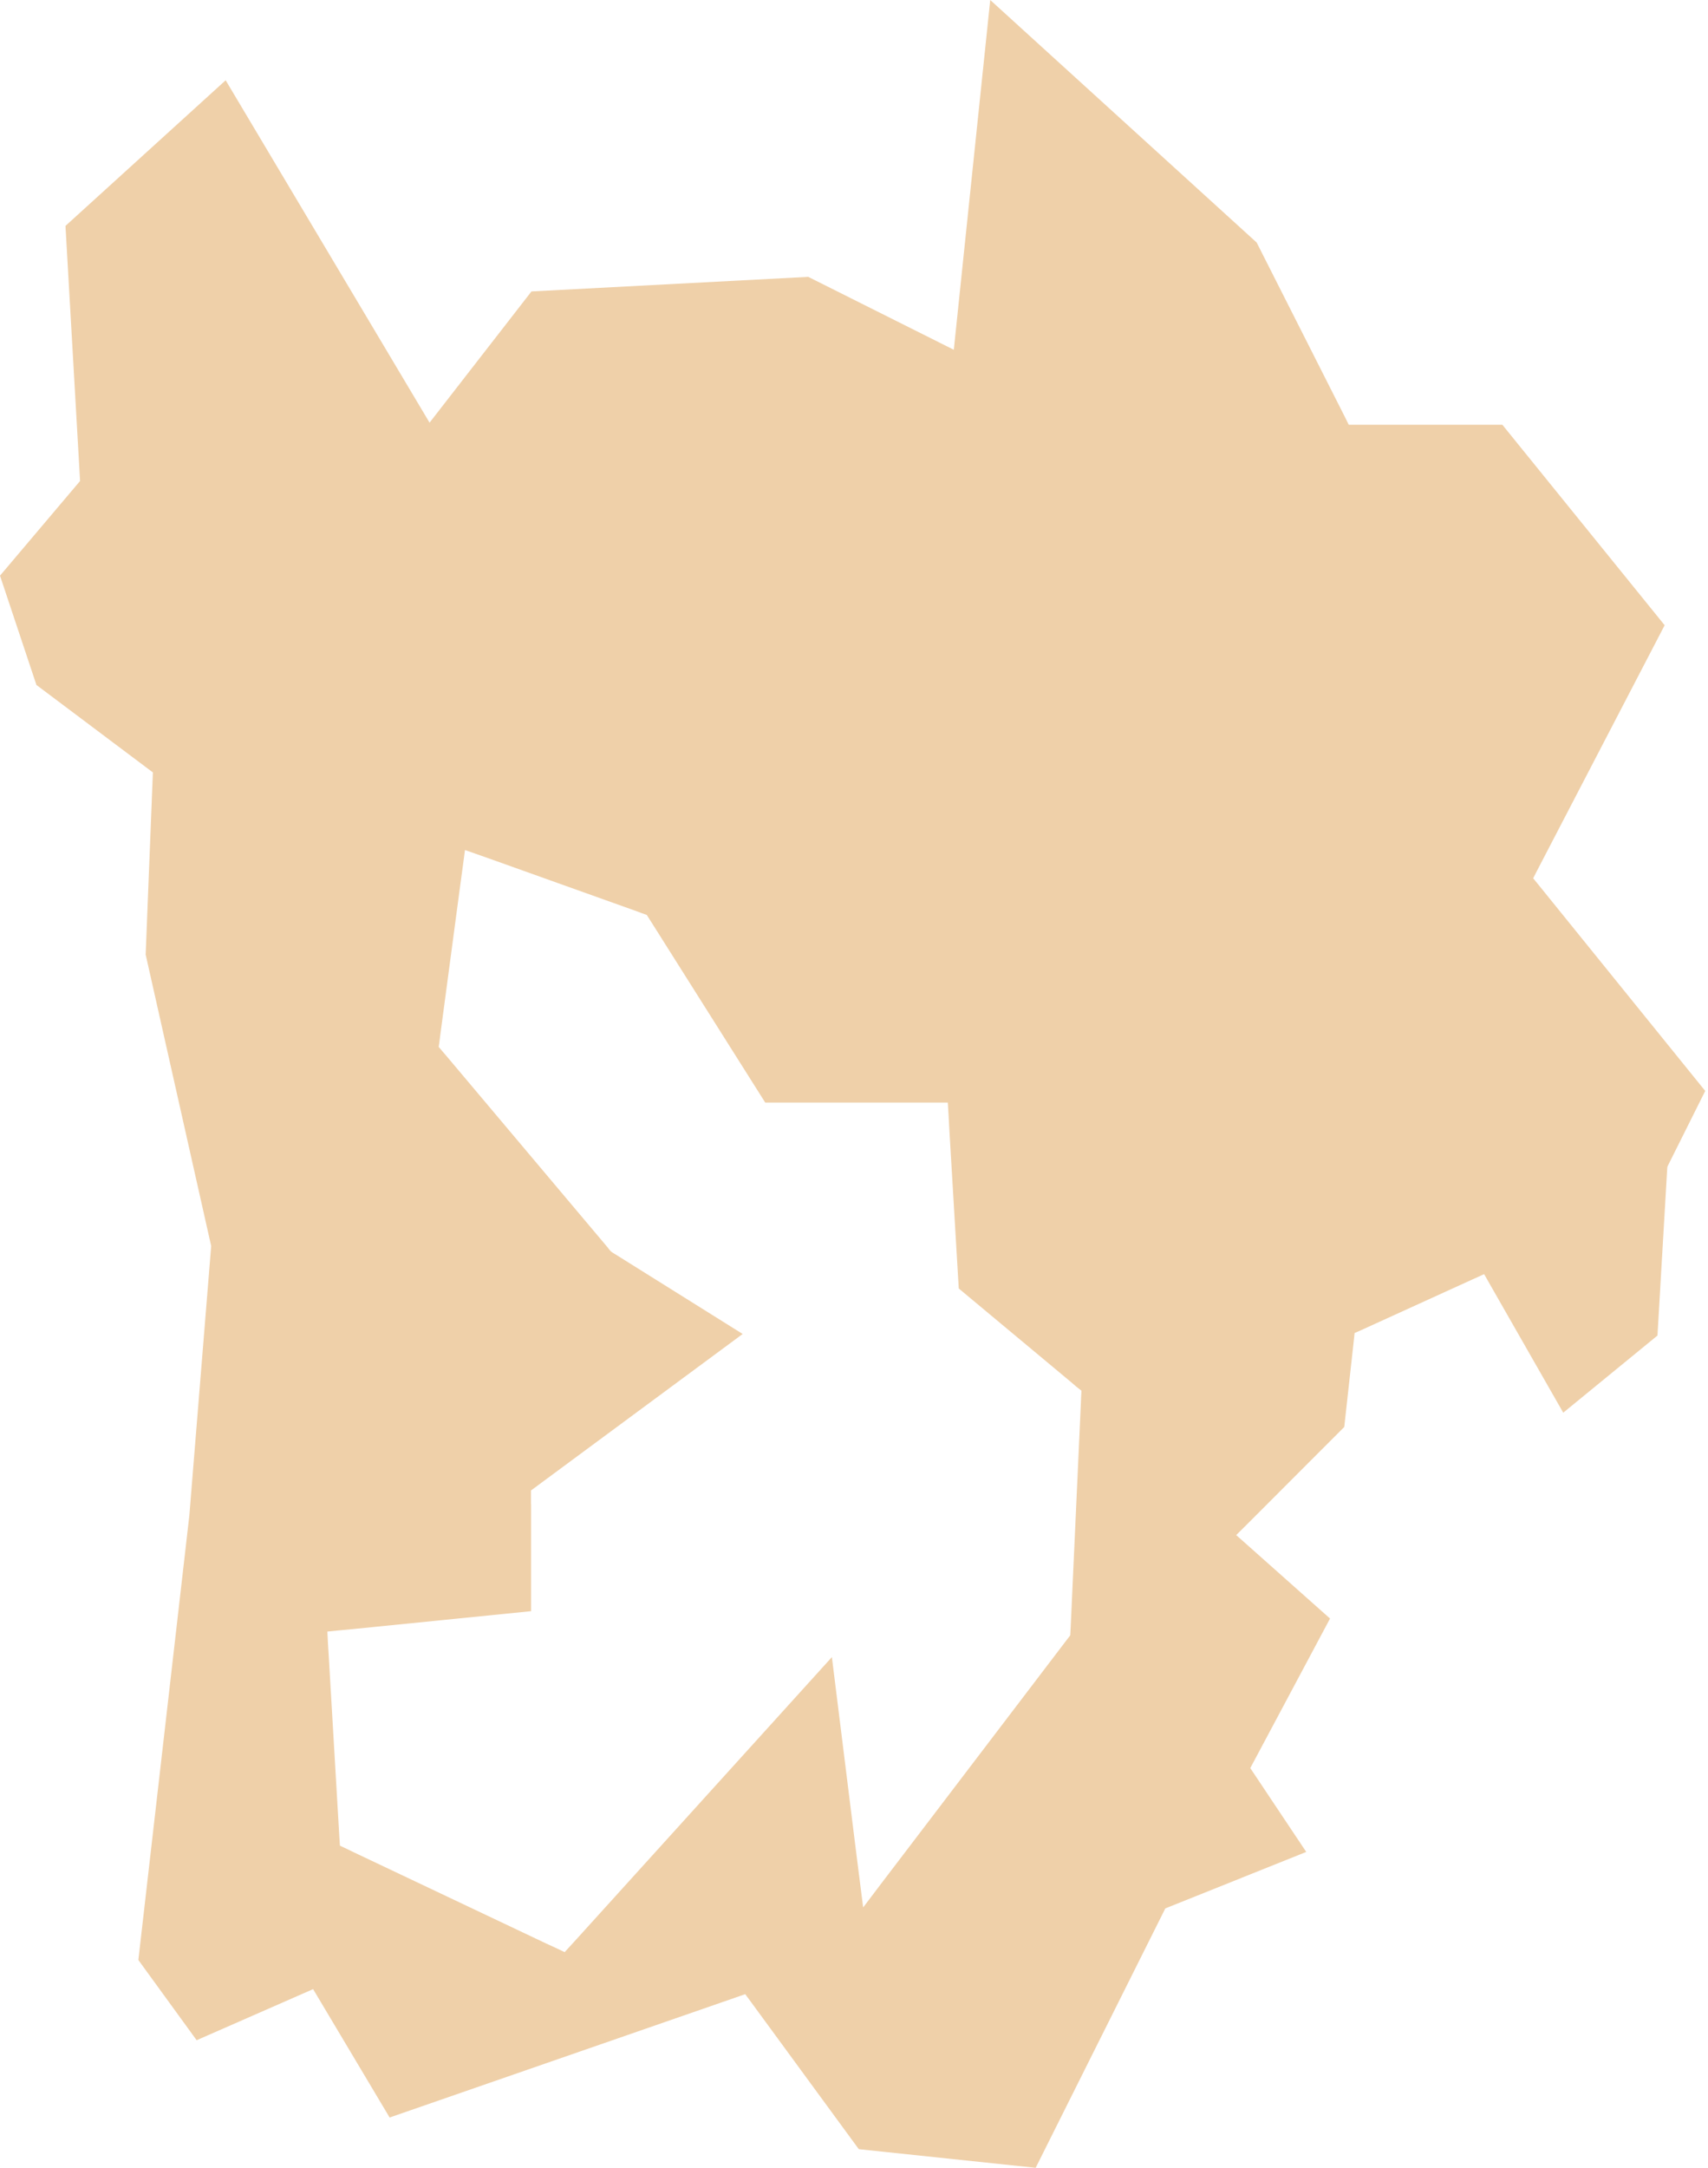 <?xml version="1.0" encoding="UTF-8"?> <svg xmlns="http://www.w3.org/2000/svg" width="164" height="208" viewBox="0 0 164 208" fill="none"> <path fill-rule="evenodd" clip-rule="evenodd" d="M32.543 175.543L31.574 159.042L31.497 157.789L31.434 156.546L32.673 156.423L33.924 156.305L50.996 154.591V144.319H50.985V143.671V143.007L51.519 142.616L52.046 142.225L71.31 127.994L59.019 120.309H59.009L58.845 120.202L58.684 120.094L58.548 119.95L58.412 119.784V119.768L42.868 101.322L42.495 100.888L42.125 100.449L42.203 99.881L42.275 99.308L44.217 84.751L44.437 83.139L44.646 81.559L46.156 82.089L47.669 82.625L61.268 87.483L61.68 87.638L62.105 87.788L62.35 88.179L62.59 88.554L73.475 105.789H88.554H89.784H91.008L91.081 107.026L91.147 108.242L92.058 123.629L102.839 132.611L103.33 133.034L103.837 133.436L103.805 134.089L103.78 134.721L102.807 156.091L102.786 156.498L102.765 156.905L102.525 157.221L102.274 157.548L86.733 177.948L84.805 180.476L82.88 183.015L82.476 179.85L82.078 176.69L79.877 158.999L55.525 185.875L54.866 186.598L54.217 187.305L53.36 186.898L52.481 186.496L34.033 177.755L33.338 177.418L32.641 177.091L32.589 176.325L32.543 175.543ZM6.287 21.675L7.688 46.151L0 55.235L3.498 65.722L14.68 74.114L13.986 91.591L20.277 119.559L18.18 145.412L13.285 188.06L18.881 195.757L30.064 190.856L37.411 203.174L70.651 191.654L71.555 191.338L72.12 192.104L82.461 206.211L99.443 208L111.667 183.561L111.891 183.111L112.347 182.929L125.423 177.691L120.479 170.289L120.05 169.647L120.423 168.95L127.708 155.298L119.732 148.207L118.697 147.291L119.68 146.317L129.074 136.917L129.988 128.642L130.067 127.903L130.748 127.603L141.428 122.74L142.505 122.253L143.091 123.286L150.1 135.546L159.148 128.144L160.079 112.2L160.1 111.948L160.226 111.691L163.734 104.675L147.75 84.928L147.213 84.269L147.6 83.514L159.838 59.991L144.252 40.753H130.308H129.503L129.147 40.03L120.664 23.271L95.081 0L91.583 33.56L77.607 26.565L51.031 27.963L41.246 40.555L21.668 7.702L6.287 21.675Z" fill="#EFD0A9"></path> </svg> 